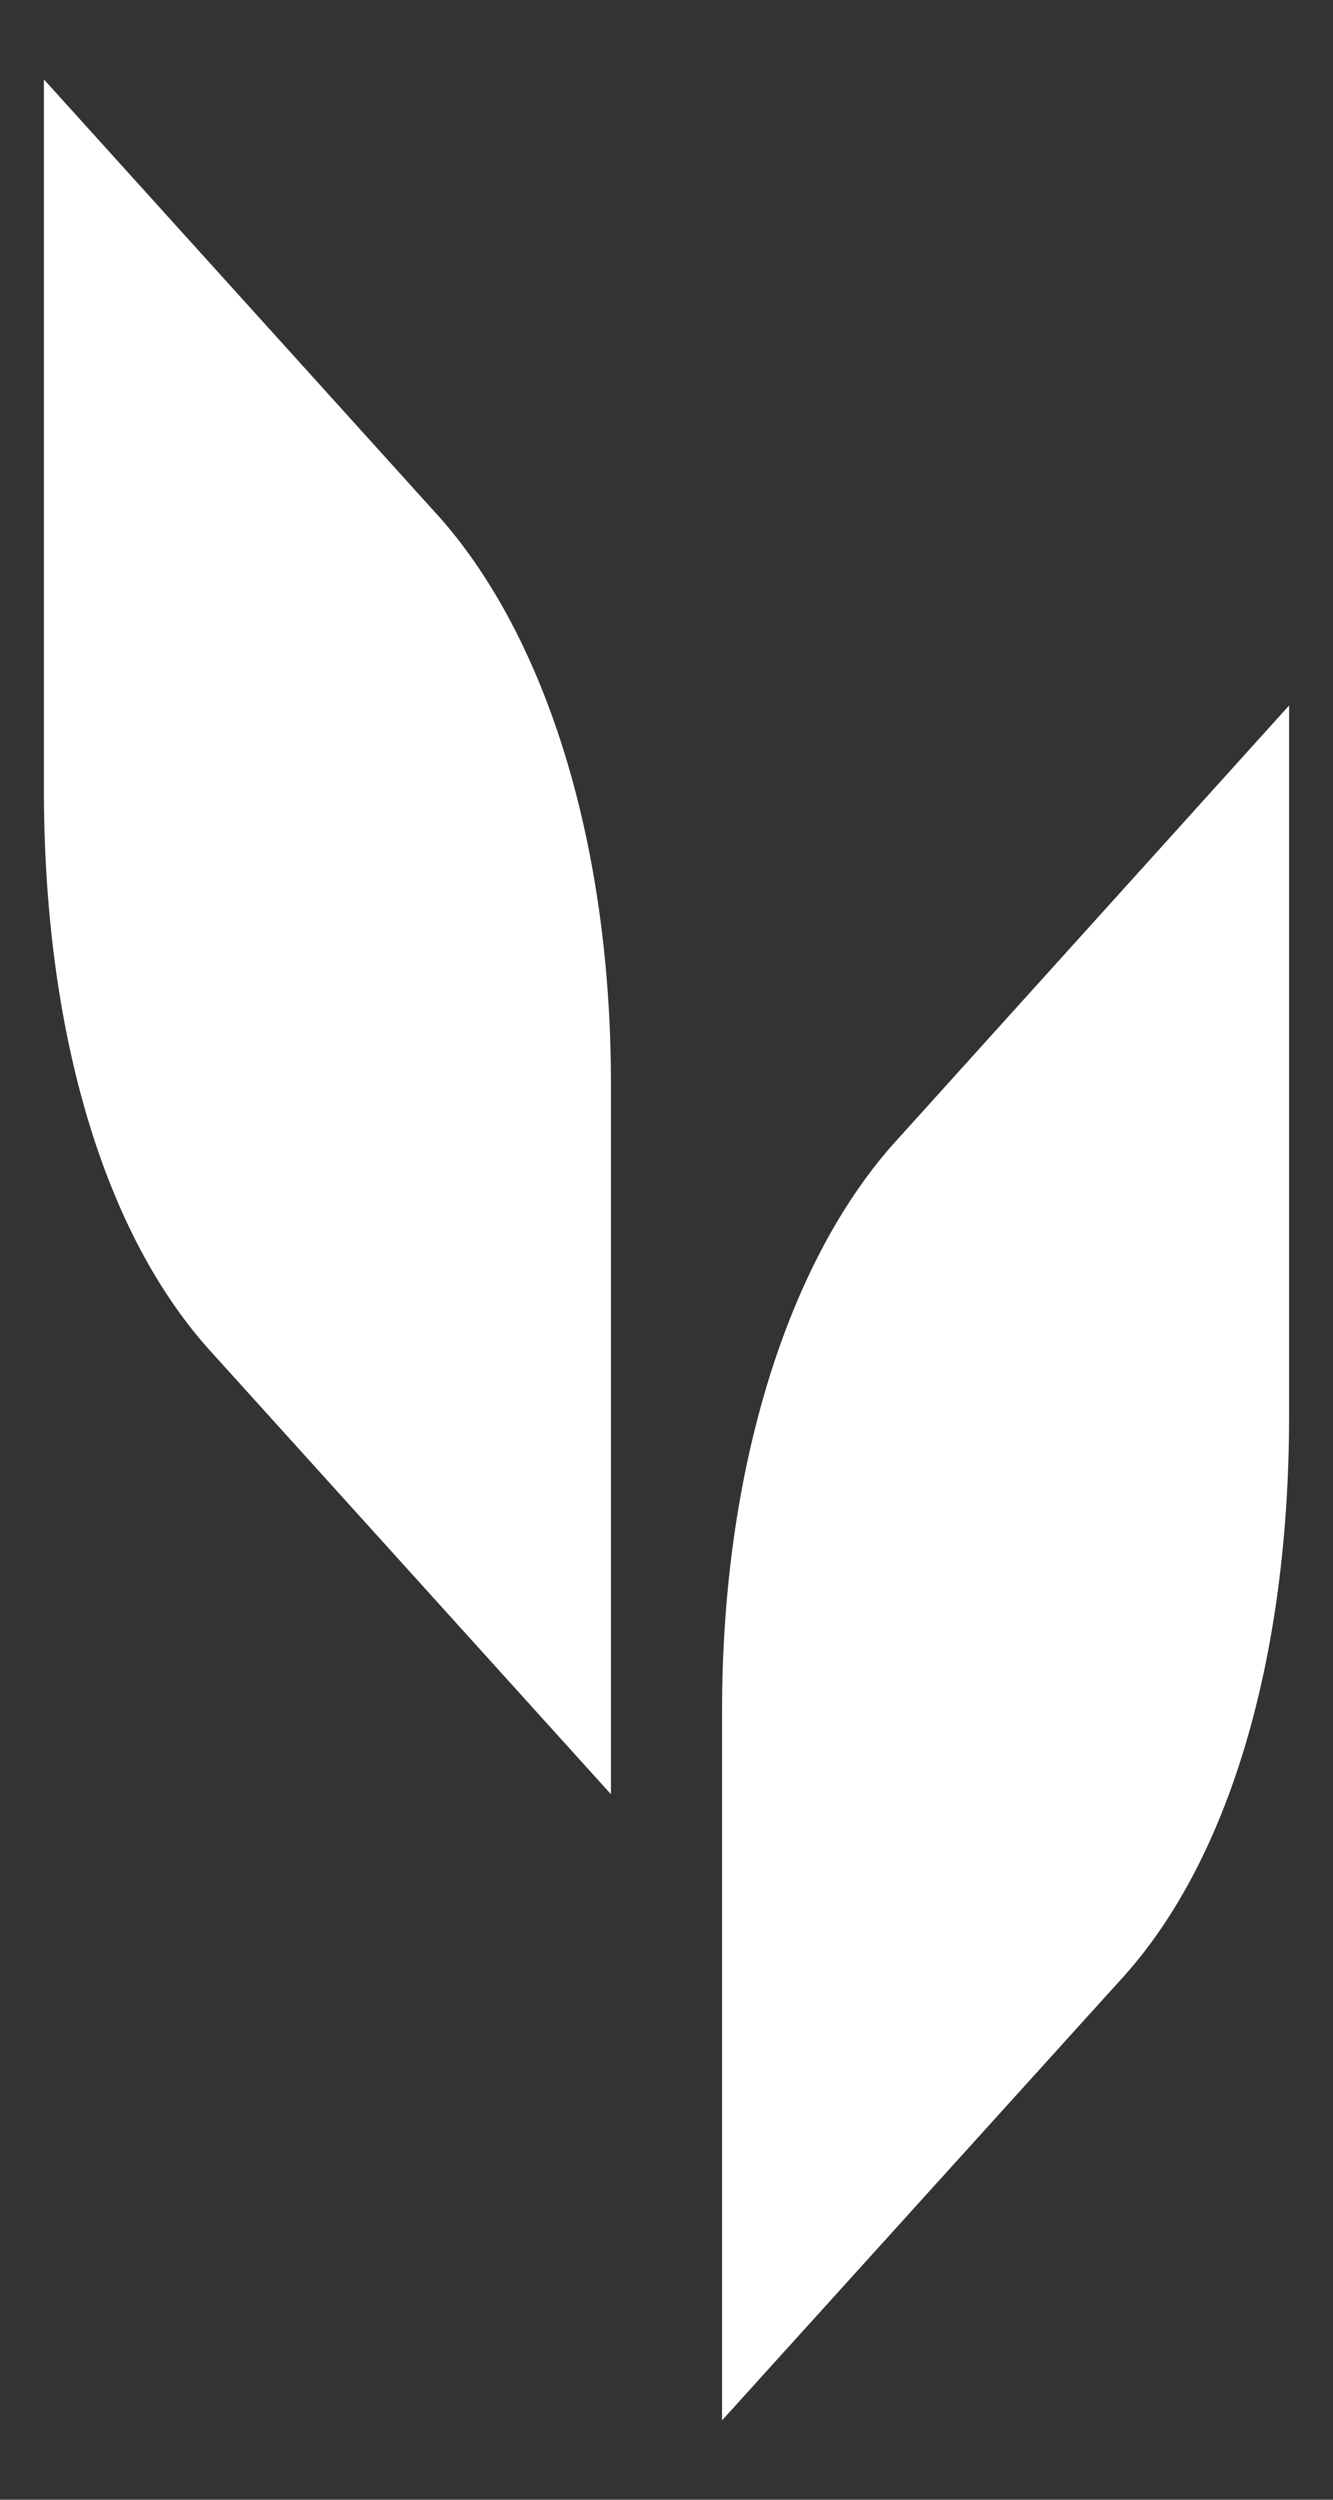 <svg width="16" height="30" viewBox="0 0 16 30" fill="none" xmlns="http://www.w3.org/2000/svg">
<rect x="0" y="0" width="16" height="30" fill="#333333" stroke="none"/>
<path fill-rule="evenodd" clip-rule="evenodd" d="M7.333 13V21.533L2.567 16.26C1.233 14.82 0.527 12.353 0.527 9.473V0.953L5.287 6.22C6.56 7.667 7.333 10.133 7.333 13ZM8.667 20.527V29.047L13.433 23.78C14.767 22.34 15.473 19.867 15.473 16.987V8.467L10.713 13.74C9.44 15.18 8.667 17.667 8.667 20.527Z" fill="white"/>
</svg>
